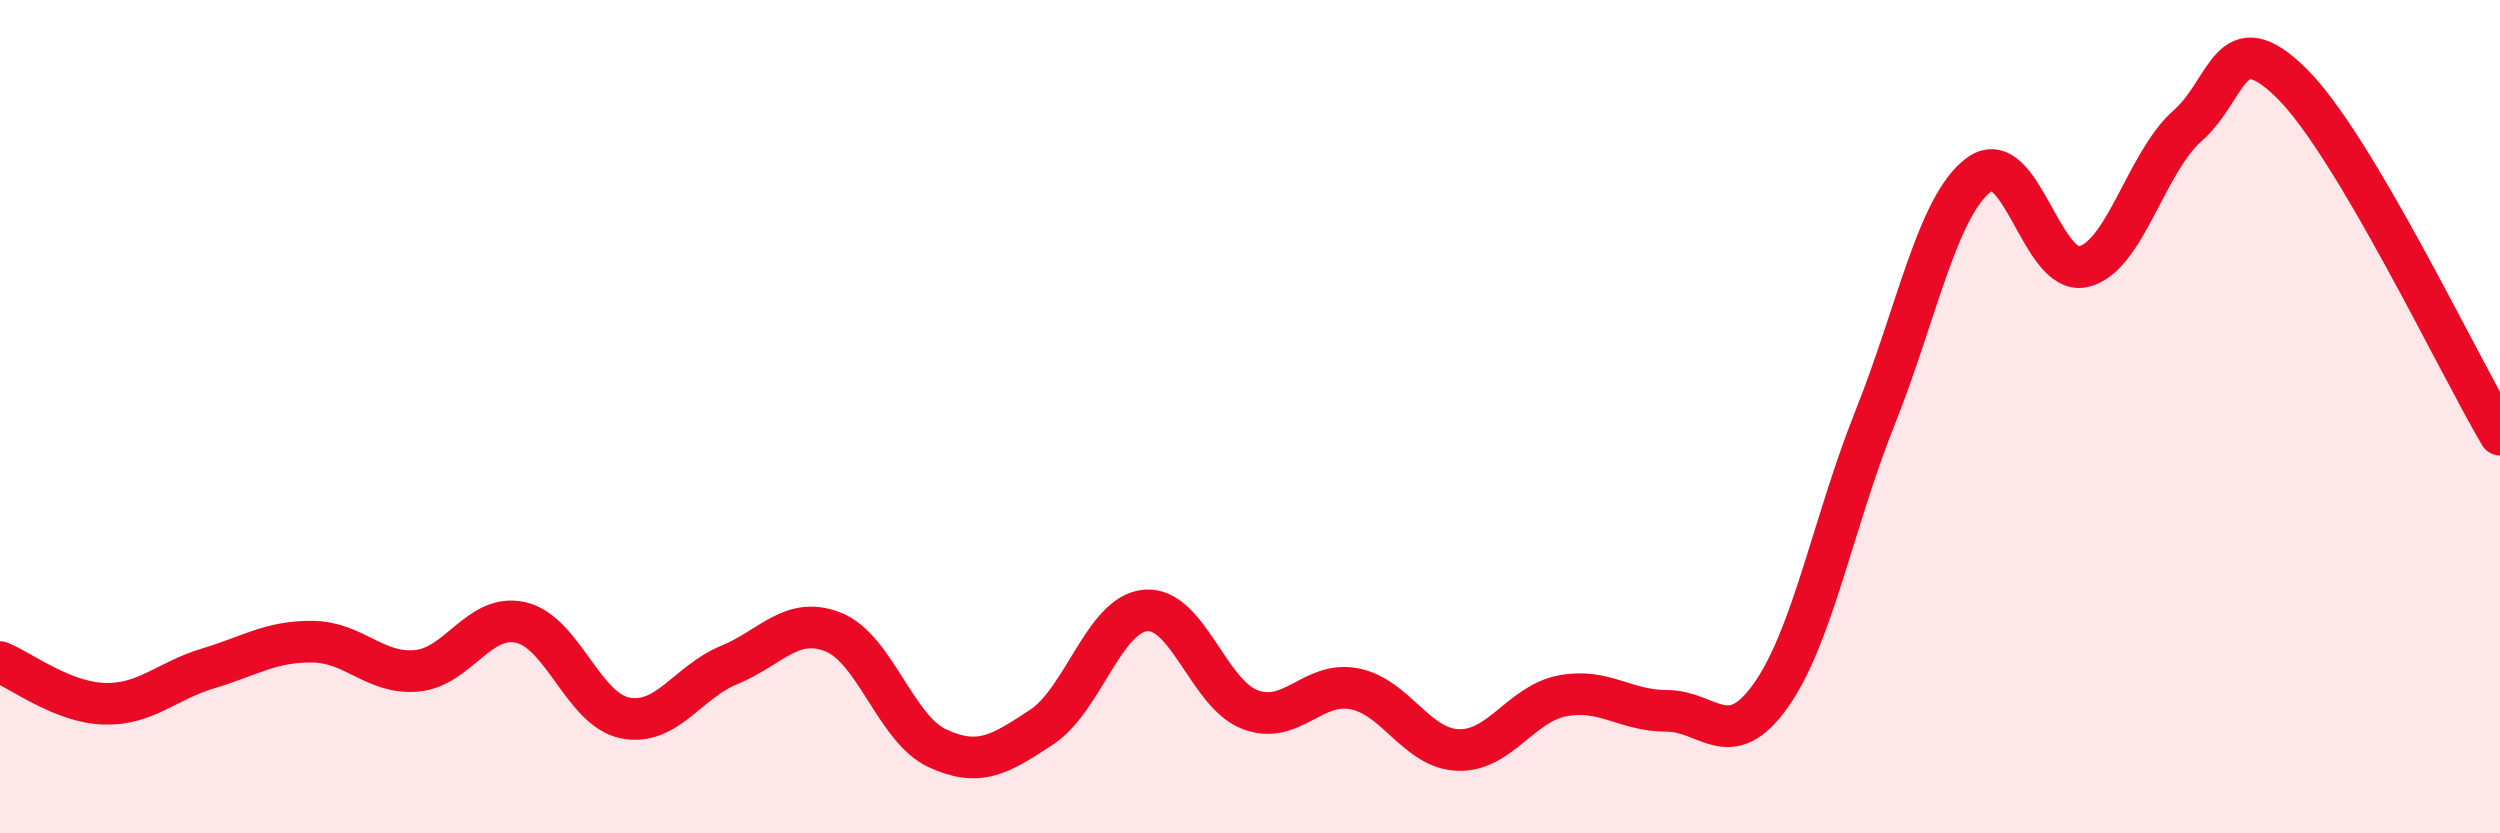 
    <svg width="60" height="20" viewBox="0 0 60 20" xmlns="http://www.w3.org/2000/svg">
      <path
        d="M 0,15.89 C 0.5,16.09 1.5,16.86 2.5,16.89 C 3.5,16.92 4,16.34 5,16.04 C 6,15.74 6.5,15.39 7.5,15.4 C 8.5,15.41 9,16.19 10,16.1 C 11,16.01 11.5,14.71 12.5,14.94 C 13.5,15.17 14,17.03 15,17.23 C 16,17.43 16.5,16.37 17.5,15.96 C 18.5,15.55 19,14.77 20,15.17 C 21,15.57 21.5,17.5 22.5,17.96 C 23.5,18.42 24,18.11 25,17.45 C 26,16.79 26.5,14.73 27.5,14.65 C 28.5,14.57 29,16.65 30,17.03 C 31,17.41 31.5,16.34 32.5,16.53 C 33.5,16.72 34,17.97 35,18 C 36,18.03 36.5,16.89 37.5,16.7 C 38.5,16.51 39,17.06 40,17.06 C 41,17.06 41.5,18.1 42.5,16.69 C 43.5,15.28 44,12.53 45,10.03 C 46,7.53 46.5,4.92 47.5,4.19 C 48.5,3.46 49,6.63 50,6.4 C 51,6.17 51.5,3.9 52.5,3.02 C 53.5,2.14 53.5,0.52 55,2 C 56.5,3.48 59,8.74 60,10.43L60 20L0 20Z"
        fill="#EB0A25"
        opacity="0.1"
        stroke-linecap="round"
        stroke-linejoin="round"
      />
      <path
        d="M 0,15.89 C 0.5,16.09 1.5,16.86 2.5,16.89 C 3.5,16.92 4,16.34 5,16.04 C 6,15.74 6.5,15.39 7.5,15.4 C 8.5,15.41 9,16.19 10,16.1 C 11,16.01 11.5,14.71 12.5,14.94 C 13.5,15.17 14,17.03 15,17.23 C 16,17.43 16.5,16.37 17.5,15.96 C 18.5,15.55 19,14.77 20,15.17 C 21,15.57 21.5,17.5 22.5,17.96 C 23.5,18.42 24,18.11 25,17.45 C 26,16.79 26.5,14.73 27.5,14.65 C 28.5,14.57 29,16.65 30,17.03 C 31,17.41 31.5,16.34 32.5,16.53 C 33.5,16.72 34,17.97 35,18 C 36,18.03 36.5,16.89 37.5,16.7 C 38.5,16.51 39,17.06 40,17.06 C 41,17.06 41.5,18.1 42.5,16.69 C 43.5,15.28 44,12.53 45,10.03 C 46,7.53 46.5,4.92 47.5,4.19 C 48.5,3.46 49,6.63 50,6.4 C 51,6.17 51.5,3.9 52.5,3.02 C 53.5,2.14 53.5,0.52 55,2 C 56.5,3.48 59,8.74 60,10.43"
        stroke="#EB0A25"
        stroke-width="1"
        fill="none"
        stroke-linecap="round"
        stroke-linejoin="round"
      />
    </svg>
  